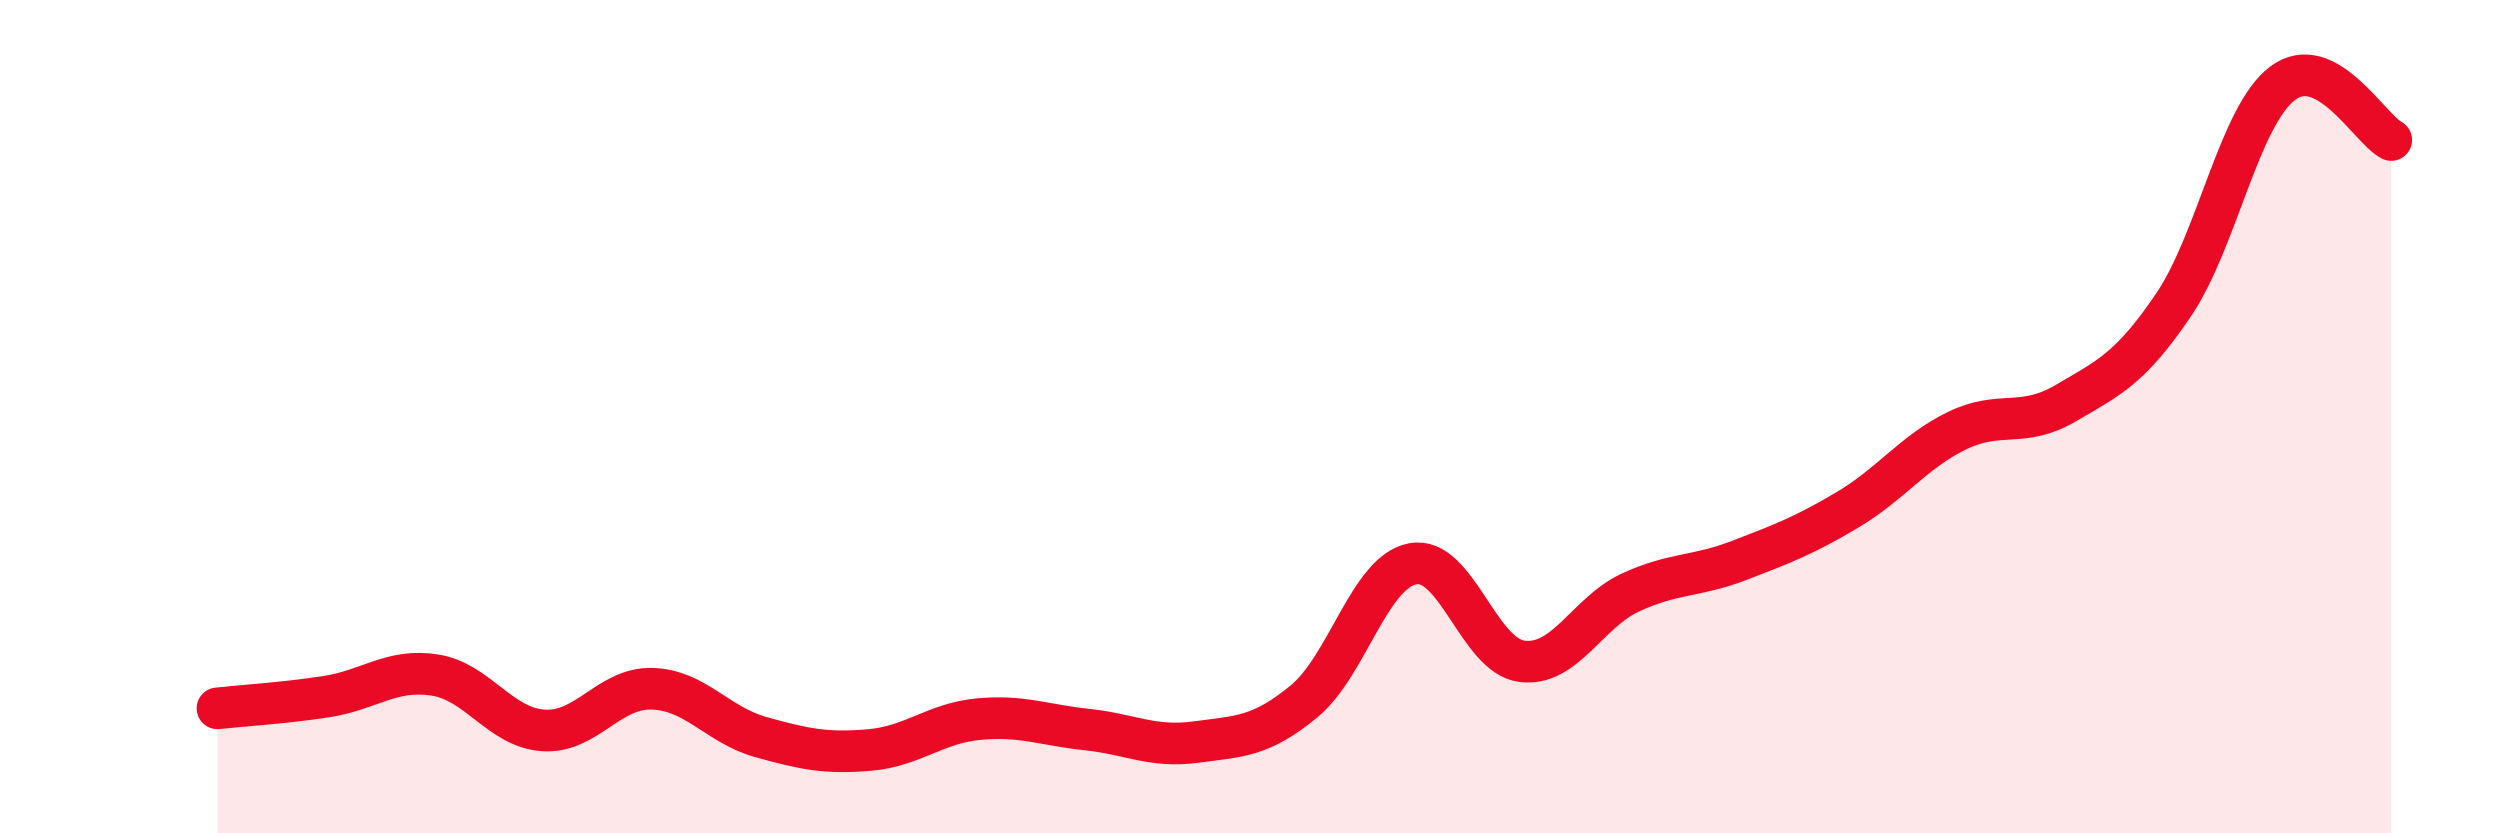 
    <svg width="60" height="20" viewBox="0 0 60 20" xmlns="http://www.w3.org/2000/svg">
      <path
        d="M 5.22,17 C 5.74,16.94 6.79,16.88 7.83,16.72 C 8.87,16.56 9.39,16.04 10.43,16.2 C 11.47,16.36 12,17.46 13.04,17.53 C 14.08,17.6 14.61,16.5 15.65,16.53 C 16.69,16.56 17.22,17.4 18.26,17.69 C 19.3,17.98 19.83,18.09 20.87,18 C 21.91,17.91 22.44,17.36 23.48,17.26 C 24.52,17.16 25.05,17.4 26.09,17.51 C 27.13,17.62 27.66,17.95 28.7,17.81 C 29.74,17.67 30.26,17.69 31.3,16.83 C 32.34,15.97 32.87,13.72 33.91,13.53 C 34.95,13.34 35.48,15.73 36.52,15.87 C 37.56,16.01 38.09,14.7 39.13,14.22 C 40.17,13.74 40.7,13.85 41.74,13.45 C 42.78,13.05 43.31,12.85 44.35,12.23 C 45.39,11.61 45.92,10.85 46.96,10.34 C 48,9.83 48.53,10.29 49.57,9.68 C 50.61,9.07 51.13,8.85 52.17,7.31 C 53.21,5.77 53.74,2.79 54.78,2 C 55.82,1.21 56.87,3.09 57.39,3.36L57.39 20L5.22 20Z"
        fill="#EB0A25"
        opacity="0.1"
        stroke-linecap="round"
        stroke-linejoin="round"
      />
      <path
        d="M 5.22,17 C 5.74,16.94 6.79,16.88 7.83,16.72 C 8.87,16.56 9.39,16.04 10.43,16.2 C 11.47,16.36 12,17.46 13.04,17.53 C 14.08,17.6 14.61,16.5 15.65,16.53 C 16.69,16.56 17.22,17.4 18.26,17.69 C 19.3,17.98 19.83,18.09 20.87,18 C 21.91,17.91 22.44,17.36 23.48,17.26 C 24.52,17.16 25.05,17.4 26.09,17.51 C 27.13,17.62 27.66,17.95 28.7,17.81 C 29.74,17.67 30.26,17.69 31.3,16.83 C 32.34,15.97 32.87,13.72 33.91,13.53 C 34.95,13.34 35.48,15.73 36.52,15.87 C 37.56,16.01 38.09,14.7 39.13,14.22 C 40.17,13.74 40.7,13.85 41.74,13.45 C 42.78,13.05 43.31,12.85 44.35,12.23 C 45.39,11.61 45.92,10.85 46.96,10.34 C 48,9.83 48.53,10.29 49.57,9.68 C 50.61,9.07 51.13,8.85 52.17,7.31 C 53.21,5.77 53.74,2.79 54.78,2 C 55.82,1.21 56.87,3.09 57.39,3.36"
        stroke="#EB0A25"
        stroke-width="1"
        fill="none"
        stroke-linecap="round"
        stroke-linejoin="round"
      />
    </svg>
  